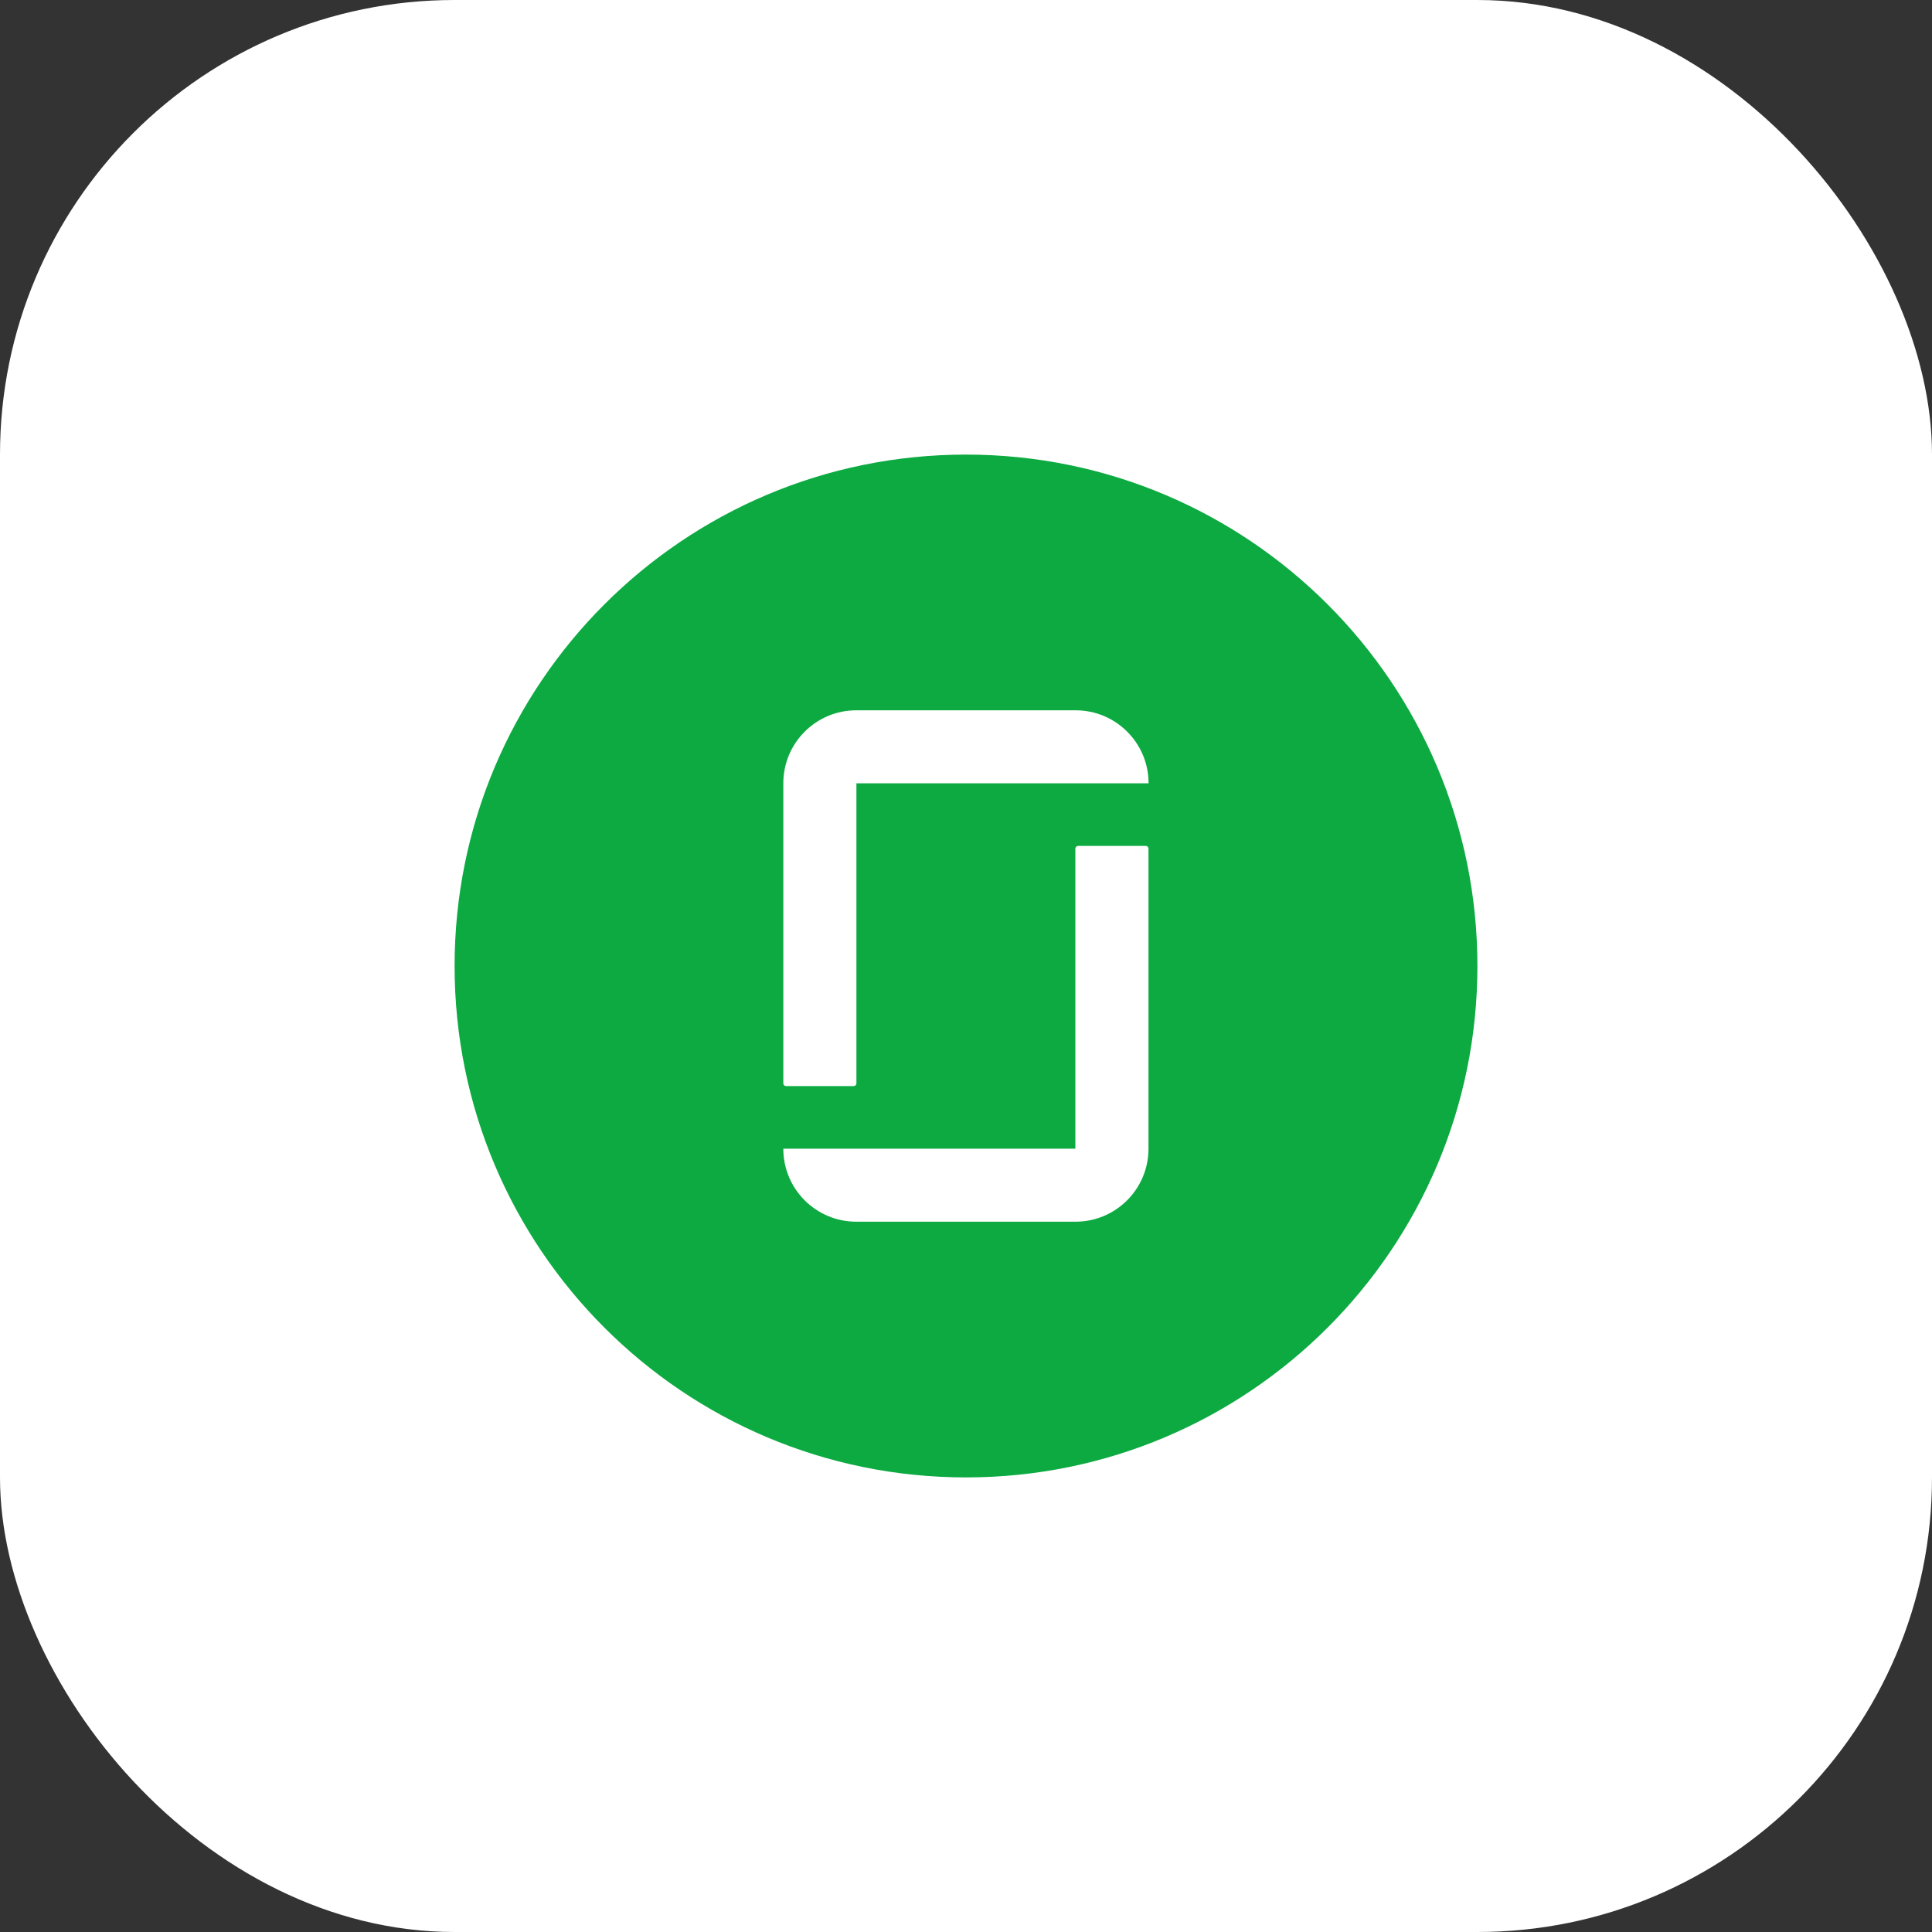 <svg xmlns="http://www.w3.org/2000/svg" width="68" height="68" viewBox="0 0 68 68" fill="none"><rect x="0" y="0" width="68" height="68" fill="#333333" stroke="none"/><rect width="68" height="68" rx="16" fill="white"></rect><g clip-path="url(#clip0_9056_6005)"><path d="M34 52C43.941 52 52 43.941 52 34C52 24.059 43.941 16 34 16C24.059 16 16 24.059 16 34C16 43.941 24.059 52 34 52Z" fill="#0CAA41"></path><path d="M37.856 40.43H27.57C27.57 41.85 28.719 43 30.14 43H37.853C39.273 43 40.423 41.85 40.423 40.43V29.869C40.423 29.816 40.381 29.774 40.328 29.774H37.944C37.892 29.774 37.849 29.816 37.849 29.869V40.43H37.856ZM37.856 25C39.277 25 40.426 26.15 40.426 27.57H30.143V38.131C30.143 38.184 30.101 38.226 30.048 38.226H27.665C27.612 38.226 27.57 38.184 27.57 38.131V27.57C27.57 26.15 28.719 25 30.14 25H37.856Z" fill="white"></path></g><defs><clipPath id="clip0_9056_6005"><rect width="36" height="36" fill="white" transform="translate(16 16)"></rect></clipPath></defs></svg>